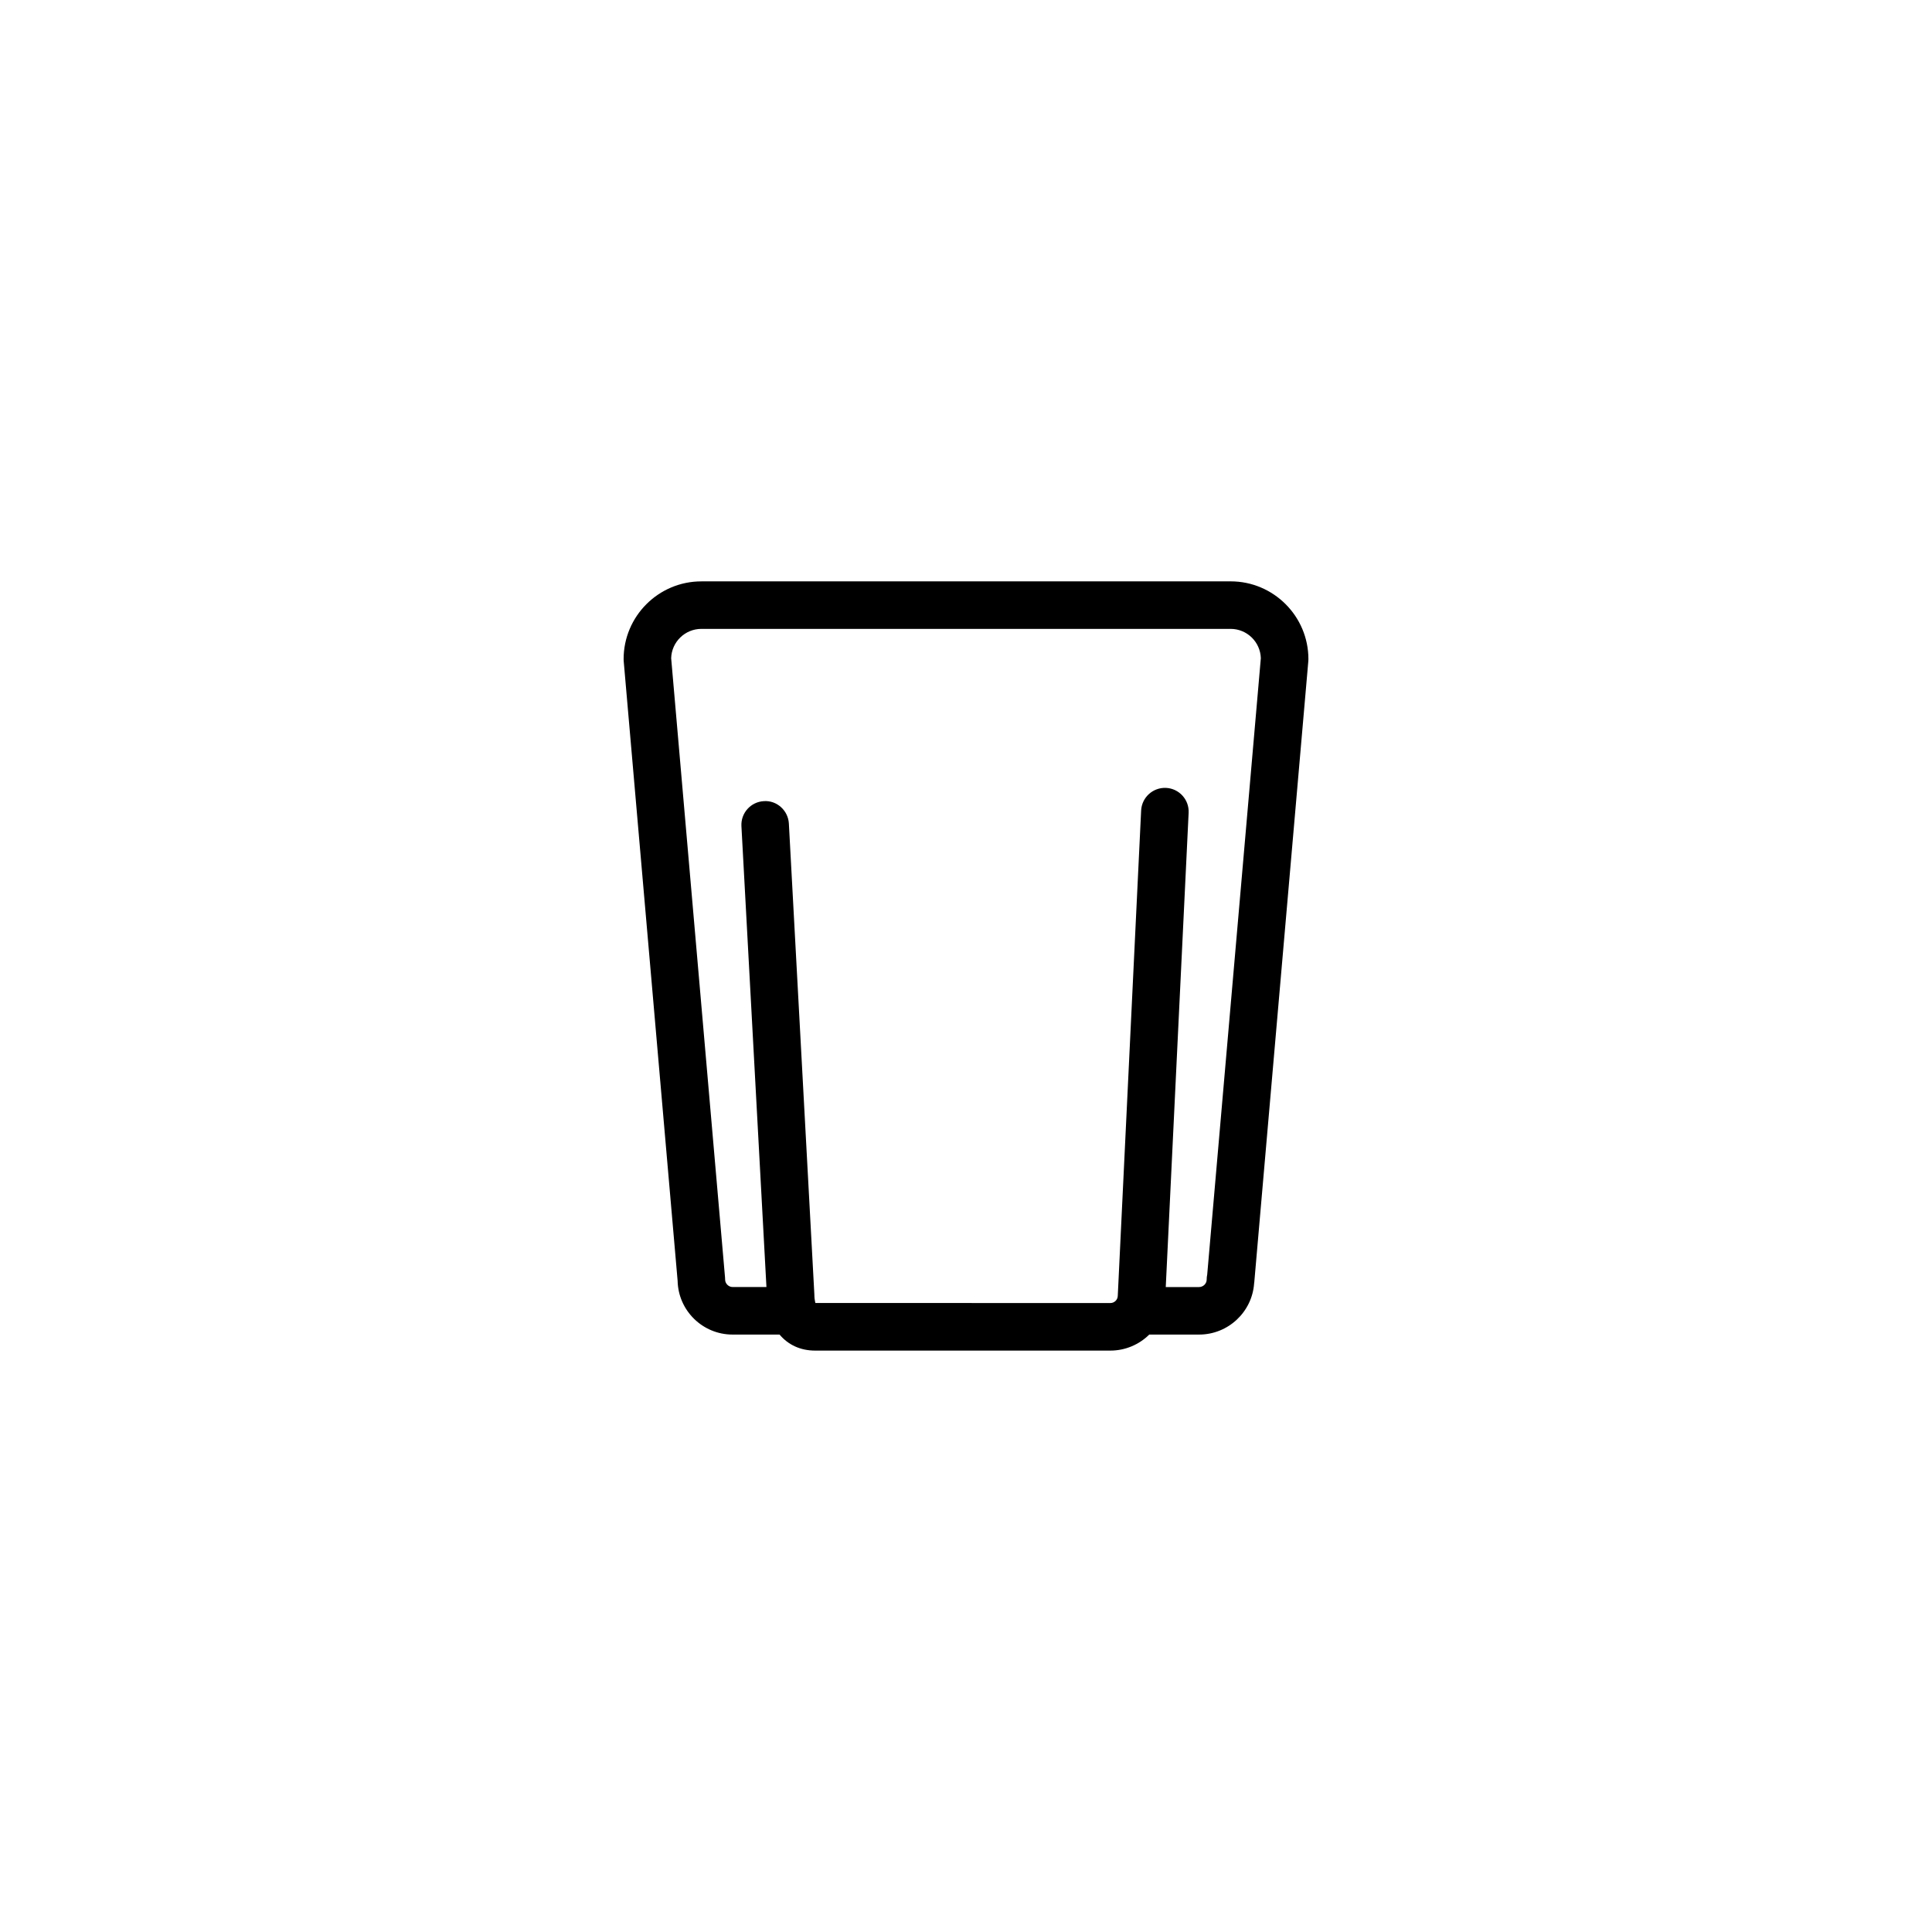<?xml version="1.0" encoding="UTF-8"?>
<!-- Uploaded to: SVG Repo, www.svgrepo.com, Generator: SVG Repo Mixer Tools -->
<svg fill="#000000" width="800px" height="800px" version="1.1" viewBox="144 144 512 512" xmlns="http://www.w3.org/2000/svg">
 <path d="m470.13 298.07h-140.26c-11.359 0-20.605 9.238-20.605 20.605 0 0.18 0.012 0.363 0.023 0.543l14.289 164.21c0.16 7.883 6.629 14.246 14.555 14.246h12.461c2.242 2.68 5.481 4.246 9.395 4.246h78.273c4.019 0 7.664-1.637 10.305-4.246h13.203c7.703 0 14.035-5.977 14.582-13.523 0.023-0.16 0.047-0.328 0.059-0.492l14.309-164.45c0.016-0.18 0.023-0.363 0.023-0.543-0.004-11.363-9.25-20.602-20.609-20.602zm-6.207 183.71c-0.098 0.43-0.141 0.875-0.141 1.336 0 1.062-0.926 1.965-2.016 1.965h-8.828l6.062-125.69c0.168-3.473-2.516-6.422-5.984-6.594-3.473-0.156-6.422 2.516-6.602 5.984l-6.191 128.57c0 1.09-0.883 1.969-1.969 1.969l-78.172-0.016c-0.023-0.086-0.055-0.258-0.082-0.383v-0.004c-0.09-0.406-0.18-0.973-0.188-1.914l-6.754-124.75c-0.188-3.473-3.199-6.188-6.625-5.945-3.473 0.188-6.137 3.152-5.949 6.629l6.629 122.13-8.984 0.004c-1.047 0-1.965-0.918-1.965-1.965 0-0.18-0.012-0.363-0.023-0.543l-14.277-164.13c0.121-4.309 3.668-7.773 8.004-7.773h140.26c4.336 0 7.879 3.465 8.004 7.773z"/>
</svg>